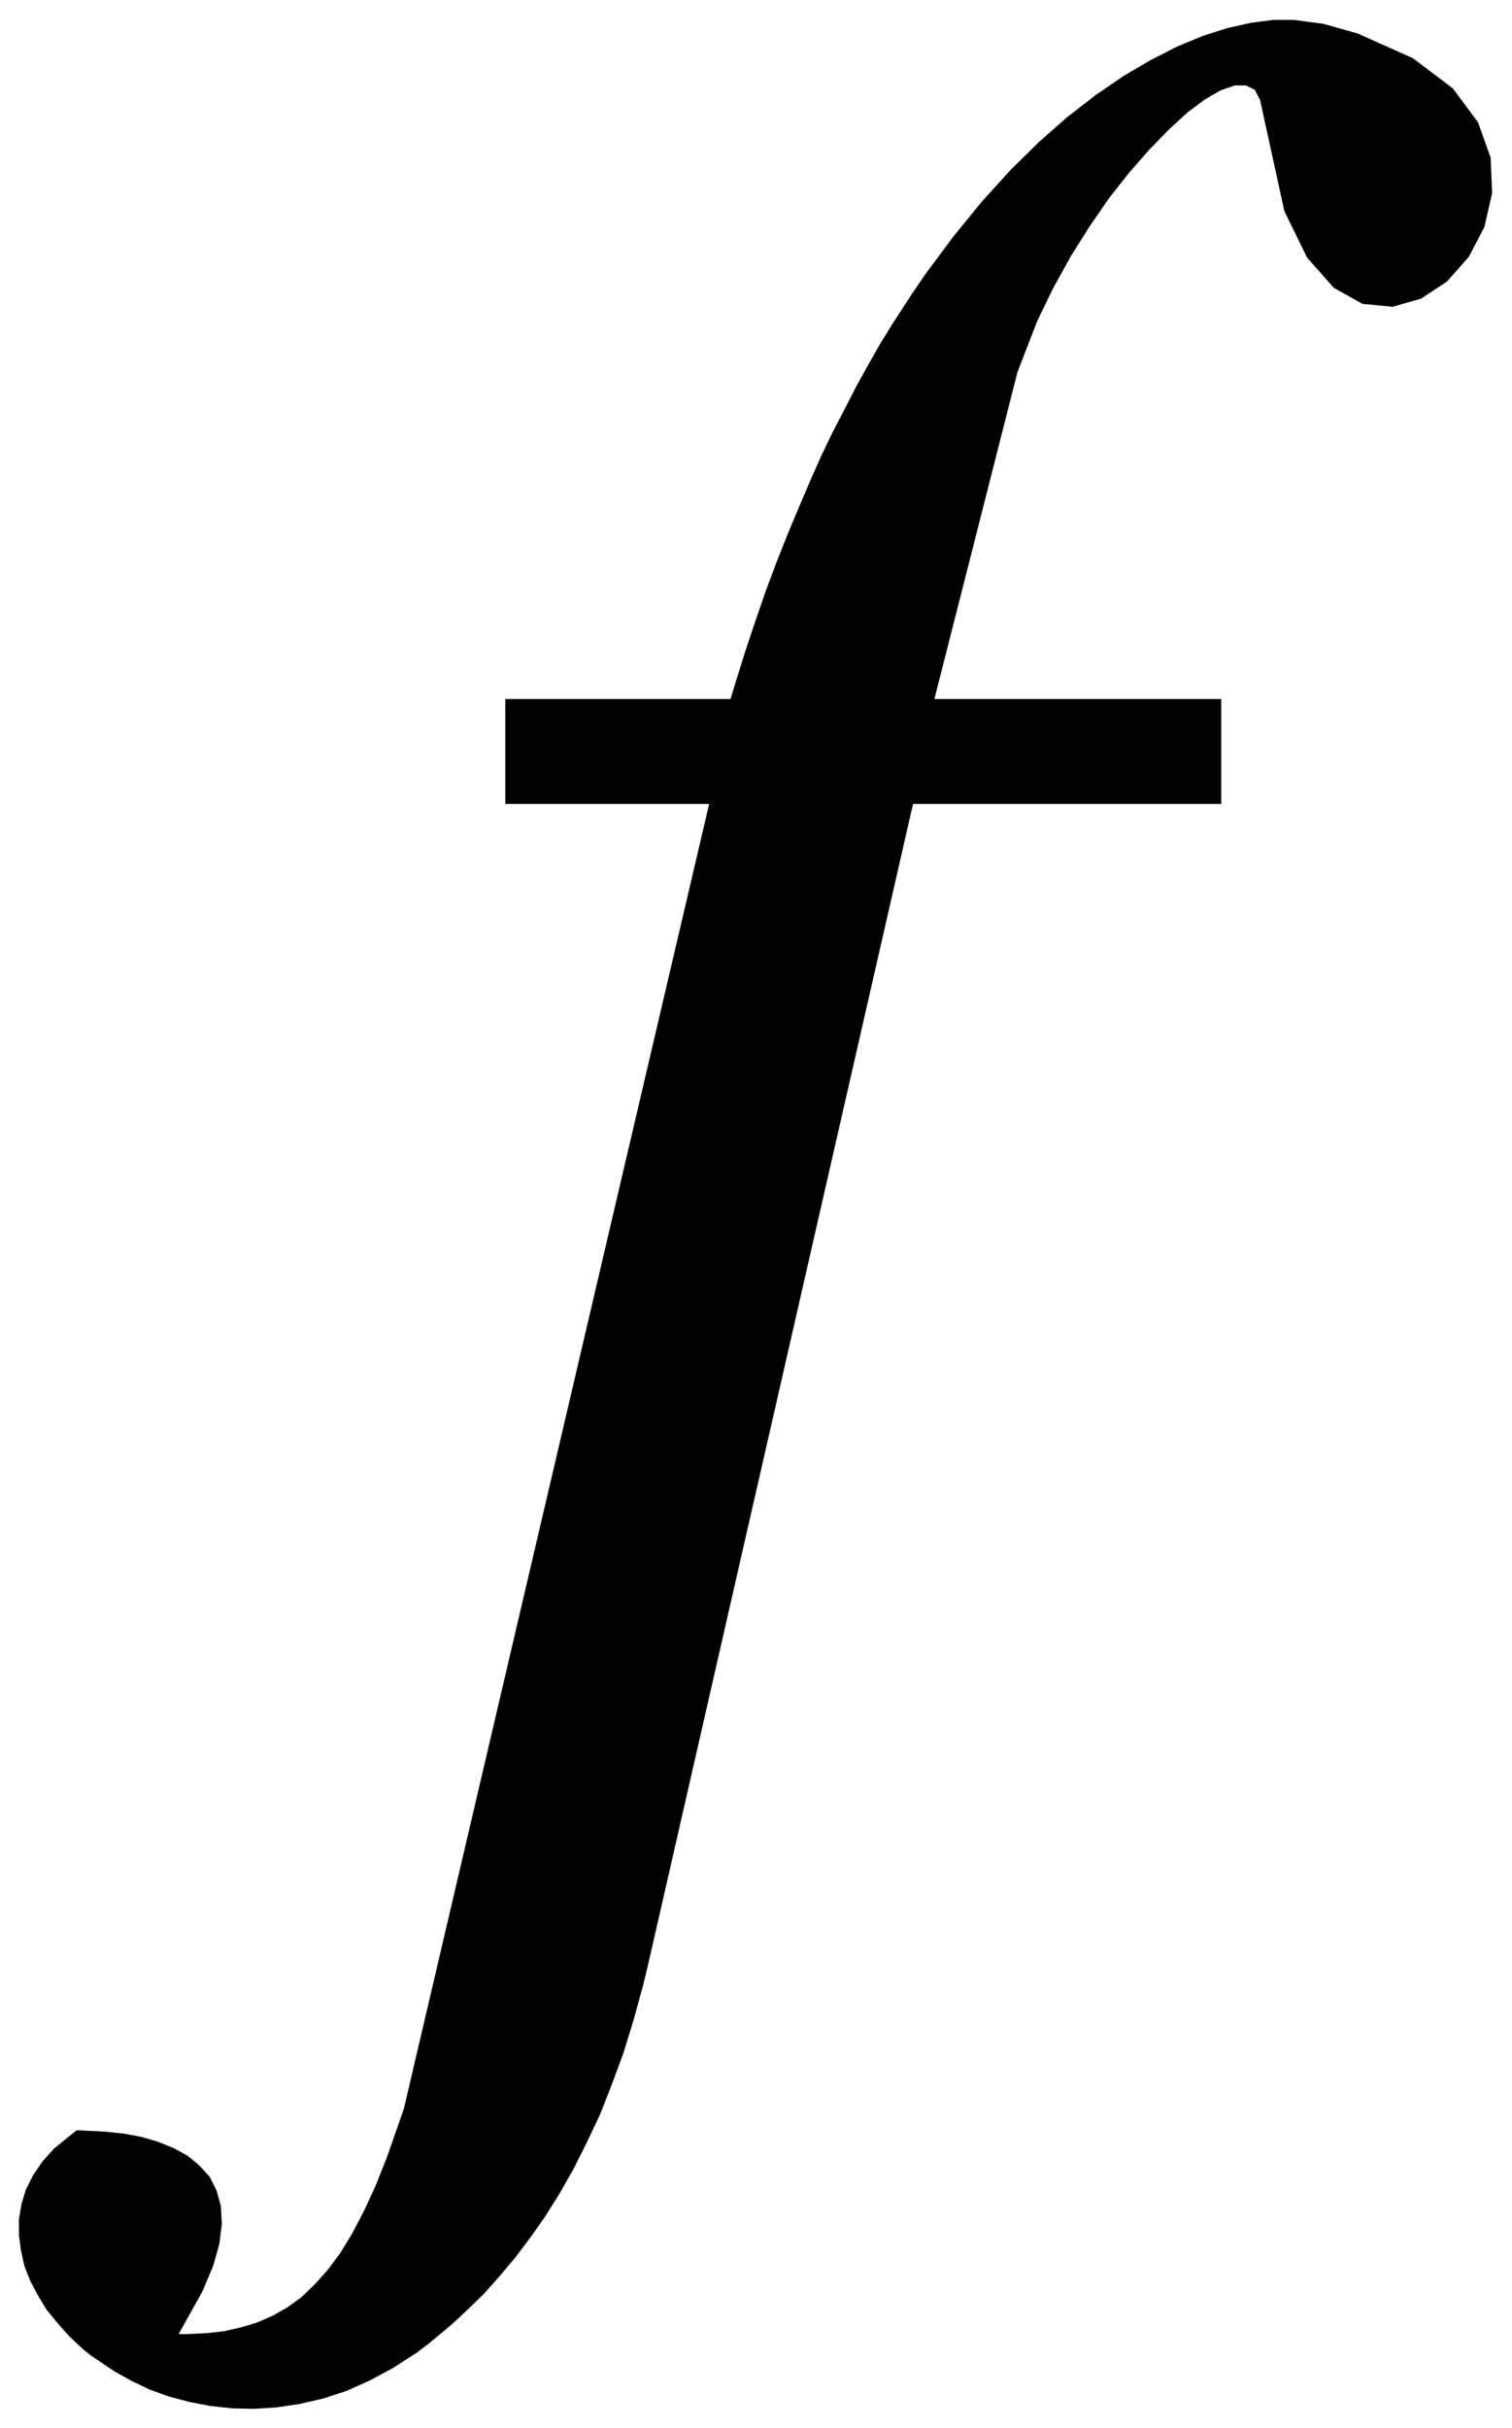 <svg xmlns="http://www.w3.org/2000/svg" width="493.465" height="792.396" fill-rule="evenodd" stroke-linecap="round" preserveAspectRatio="none" viewBox="0 0 3115 5002"><style>.brush0{fill:#fff}.pen0{stroke:#000;stroke-width:1;stroke-linejoin:round}</style><path d="m158 4388 19 1 39 2 39 4 37 7 34 10 32 13 29 16 24 20 21 23 14 28 9 32 2 37-5 41-13 46-22 52-49 88h19l39-2 36-4 35-8 33-10 32-14 30-17 29-21 27-26 27-30 26-35 25-41 24-46 24-52 23-58 35-100 629-2688h-420v-216h464l10-33 20-64 21-63 21-61 22-59 23-58 23-55 23-54 23-52 24-50 25-48 24-47 25-45 25-44 26-42 39-60 28-41 58-78 58-71 59-65 59-58 58-51 58-45 57-39 56-33 55-28 53-22 50-16 49-11 46-6h43l60 8 71 20 114 51 82 62 52 70 26 73 3 73-16 70-32 61-45 51-53 35-59 17-62-6-59-33-55-62-47-96-47-215-3-14-11-21-18-9h-23l-29 10-33 19-36 27-38 35-40 41-42 48-41 52-40 58-39 62-36 65-33 68-41 106-171 673h591v216h-635l-547 2396-9 37-20 73-21 68-24 65-24 61-27 57-27 54-29 51-30 48-31 44-31 41-32 38-32 36-33 32-32 30-48 40-25 19-48 31-48 26-49 22-49 16-48 11-47 7-47 3-45-1-45-5-42-8-42-11-39-14-38-18-36-20-49-33-15-12-28-26-25-28-23-28-18-30-16-30-12-31-7-32-4-31v-32l5-31 9-30 15-30 19-28 24-27 47-38z" style="stroke:none;fill:#000"/></svg>
